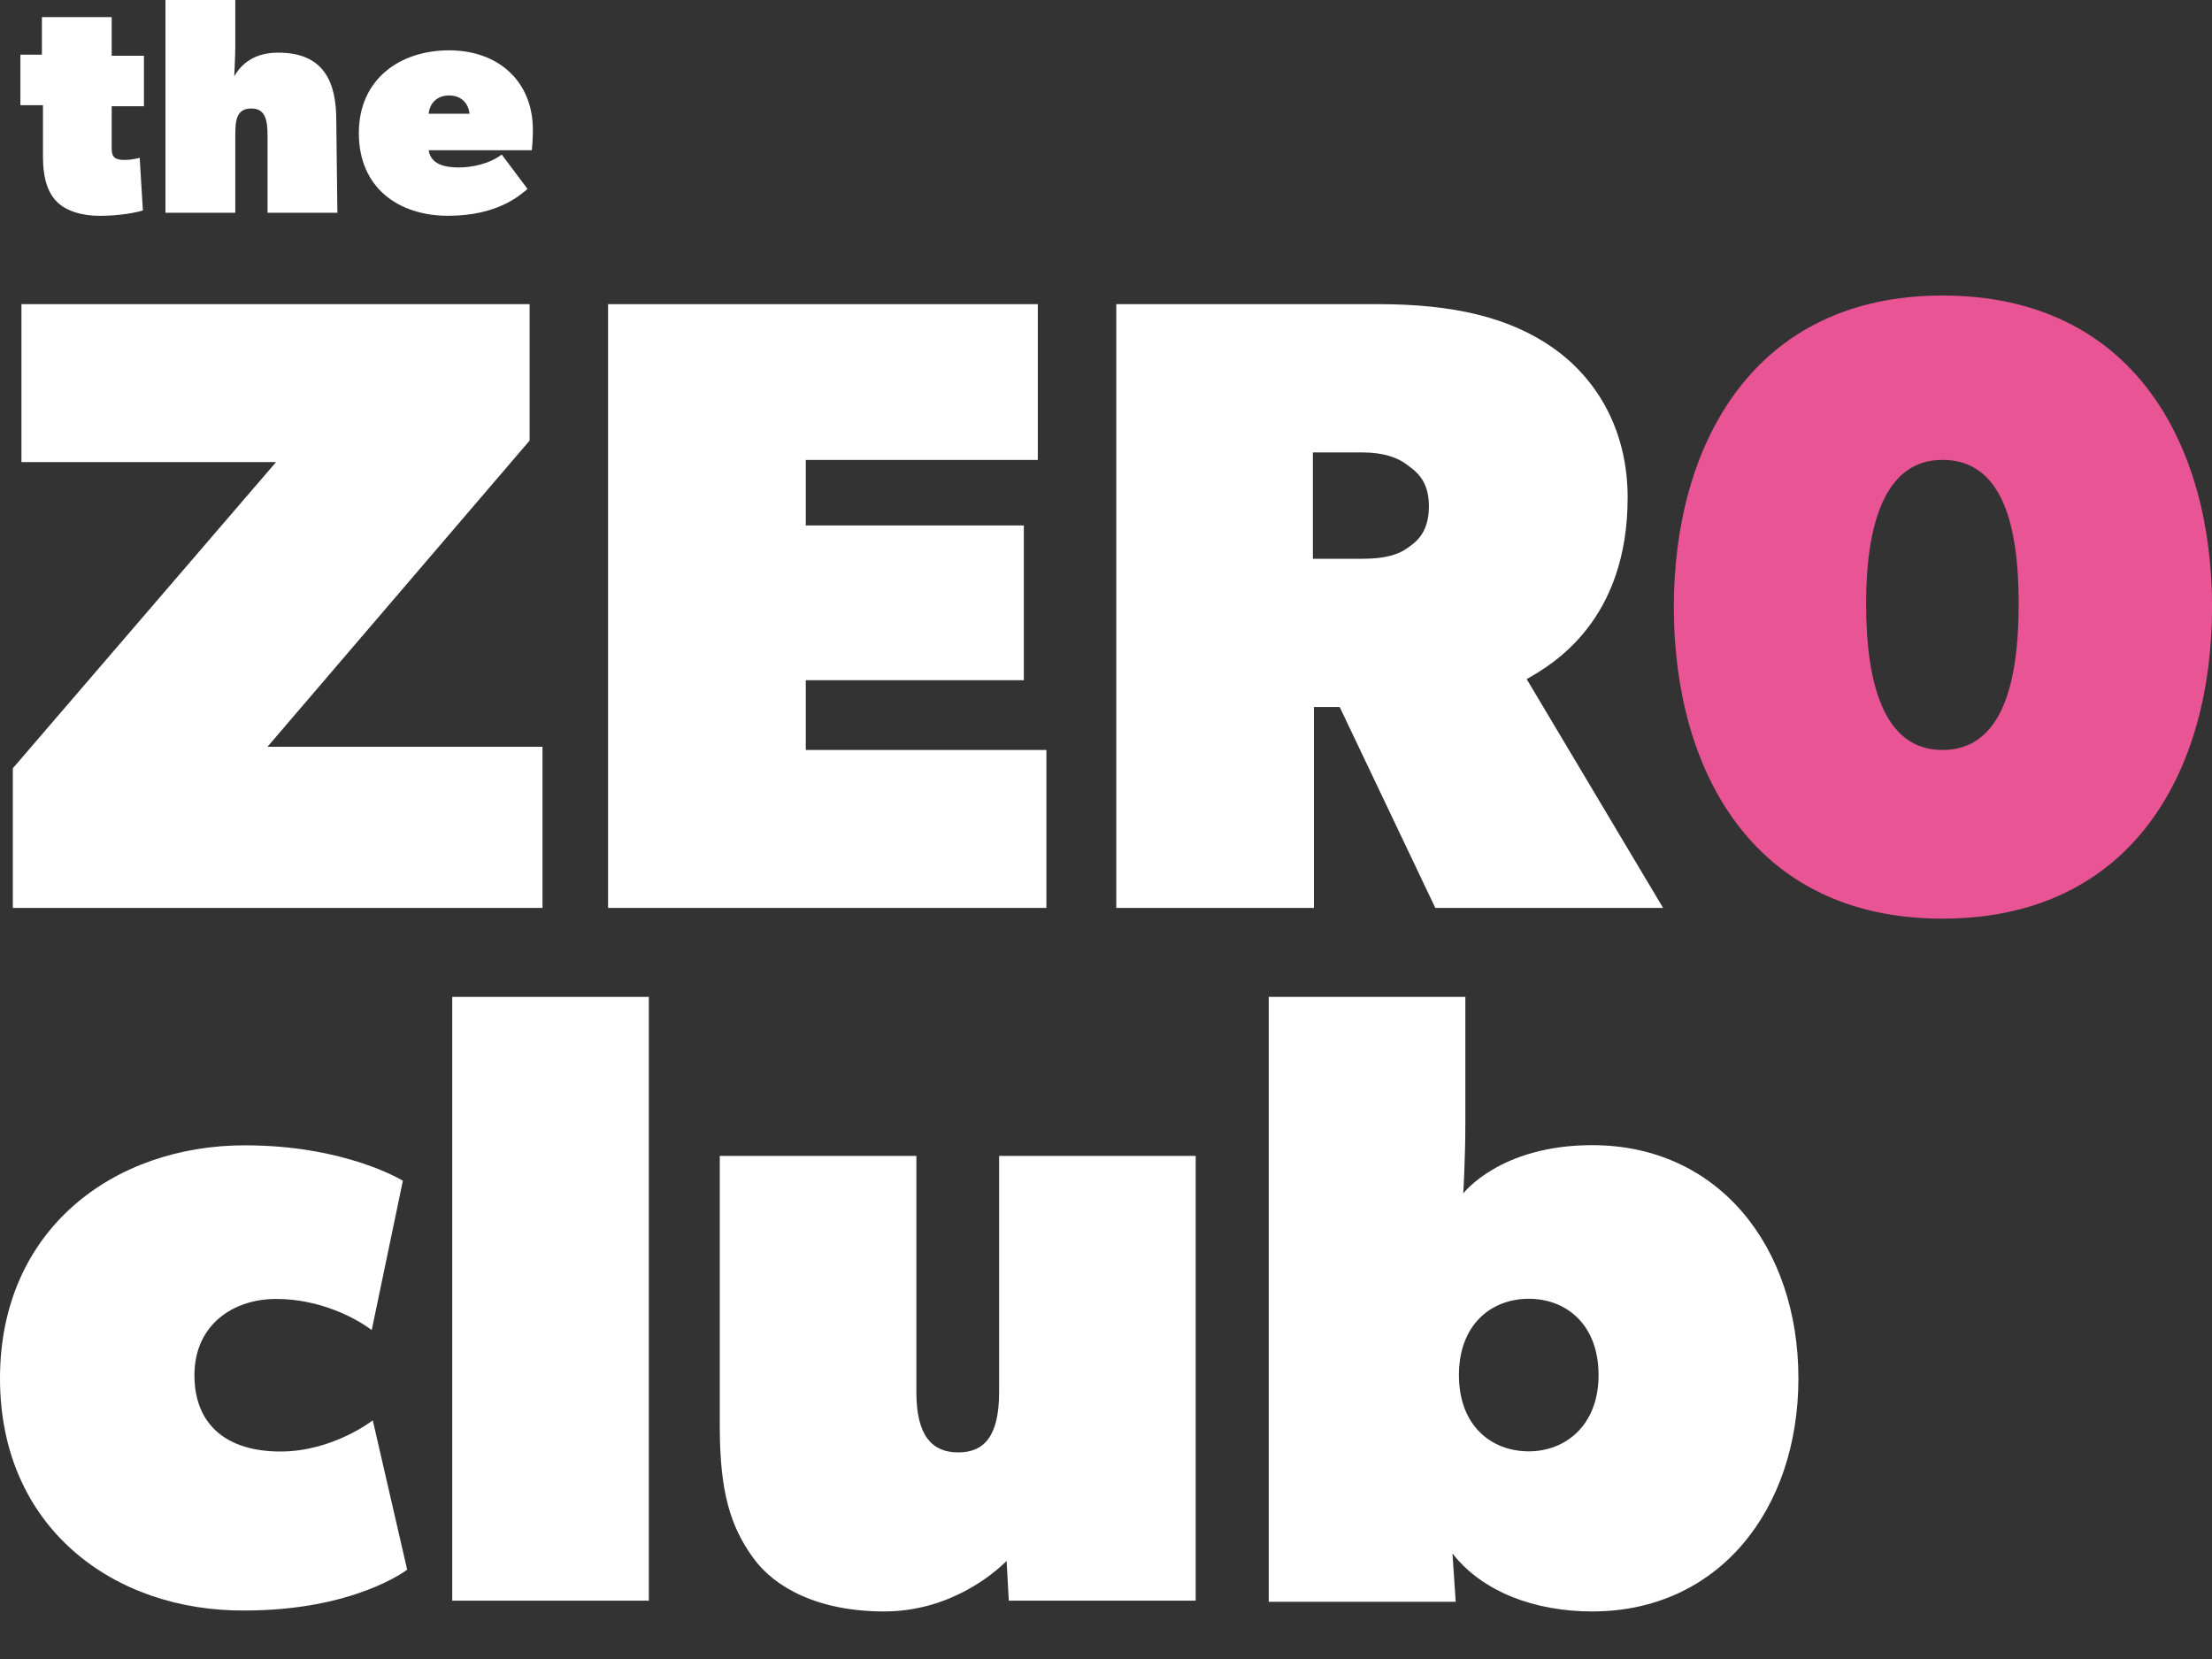 <svg width="40" height="30" viewBox="0 0 40 30" fill="none" xmlns="http://www.w3.org/2000/svg">
<rect x="0" y="0" width="40" height="30" fill="#333333" stroke="none"/>
<path d="M2.603 1.921H2.02V2.698C2.02 2.854 2.098 2.892 2.254 2.892C2.39 2.892 2.526 2.854 2.526 2.854L2.584 3.805C2.467 3.844 2.156 3.903 1.807 3.903C1.457 3.903 1.185 3.805 1.03 3.65C0.874 3.495 0.777 3.242 0.777 2.834V1.902H0.369V0.989H0.758V0.309H2.02V1.008H2.603V1.921Z" fill="white"/>
<path d="M6.101 3.847H4.838V2.448C4.838 2.176 4.799 1.962 4.546 1.962C4.274 1.962 4.255 2.176 4.255 2.448V3.847H2.992V0H4.255V0.835C4.255 0.991 4.236 1.379 4.236 1.379C4.372 1.146 4.605 0.952 5.032 0.952C5.867 0.952 6.081 1.496 6.081 2.176L6.101 3.847Z" fill="white"/>
<path d="M8.49 2.056C8.471 1.862 8.335 1.726 8.121 1.726C7.907 1.726 7.771 1.862 7.752 2.056H8.49ZM9.617 2.717H7.752C7.791 2.989 8.082 3.028 8.296 3.028C8.529 3.028 8.84 2.969 9.073 2.795L9.539 3.416C9.403 3.533 8.995 3.902 8.102 3.902C7.208 3.902 6.489 3.397 6.489 2.406C6.489 1.435 7.227 0.91 8.121 0.91C9.015 0.91 9.636 1.474 9.636 2.348C9.636 2.542 9.617 2.717 9.617 2.717Z" fill="white"/>
<path d="M7.363 28.385C7.363 28.385 6.411 29.123 4.429 29.123C2.059 29.142 0 27.627 0 24.927C0 22.226 2.059 20.711 4.429 20.711C6.256 20.711 7.285 21.352 7.285 21.352L6.722 24.052C6.411 23.819 5.77 23.489 4.993 23.489C4.216 23.489 3.516 23.955 3.516 24.868C3.516 25.782 4.119 26.248 5.071 26.248C6.022 26.248 6.741 25.684 6.741 25.684L7.363 28.385Z" fill="white"/>
<path d="M11.733 18.027H8.178V28.945H11.733V18.027Z" fill="white"/>
<path d="M21.641 28.945H18.242L18.203 28.226C17.97 28.459 17.173 29.14 15.988 29.14C14.803 29.14 14.006 28.712 13.618 28.168C13.21 27.605 13.016 26.983 13.016 25.798V20.902H16.571V25.176C16.571 25.973 16.862 26.264 17.328 26.264C17.795 26.264 18.067 25.973 18.067 25.176V20.902H21.622V28.945H21.641Z" fill="white"/>
<path d="M27.645 23.486C26.965 23.486 26.382 23.953 26.382 24.866C26.382 25.779 26.965 26.245 27.645 26.245C28.305 26.245 28.907 25.779 28.907 24.866C28.907 23.953 28.325 23.486 27.645 23.486ZM28.791 29.14C27.761 29.14 26.809 28.79 26.265 28.091L26.324 28.965H22.943V18.027H26.498V20.32C26.498 20.961 26.46 21.582 26.46 21.582C26.46 21.582 27.12 20.708 28.791 20.708C31.083 20.708 32.521 22.554 32.521 24.924C32.521 27.294 31.083 29.14 28.791 29.14Z" fill="white"/>
<path d="M9.81 16.418H0.232V13.893L4.992 8.356H0.388V5.5H9.577V7.967L4.837 13.504H9.81V16.418Z" fill="white"/>
<path d="M18.922 16.418H10.996V5.5H18.767V8.317H14.571V9.502H18.514V12.3H14.571V13.562H18.922V16.418Z" fill="white"/>
<path d="M25.431 8.395C25.276 8.278 25.023 8.181 24.634 8.181H23.741V10.104H24.654C25.042 10.104 25.295 10.027 25.45 9.91C25.625 9.793 25.839 9.619 25.839 9.152C25.839 8.667 25.586 8.511 25.431 8.395ZM30.074 16.418H25.955L24.226 12.785H23.76V16.418H20.186V5.5H24.926C26.266 5.5 27.296 5.733 28.092 6.297C28.889 6.86 29.433 7.792 29.433 8.997C29.433 11.212 28.092 12.008 27.607 12.28L30.074 16.418Z" fill="white"/>
<path d="M35.124 8.316C34.075 8.316 33.745 9.501 33.745 10.919C33.745 12.338 34.056 13.562 35.124 13.562C36.212 13.562 36.504 12.338 36.504 10.919C36.504 9.501 36.212 8.316 35.124 8.316ZM35.124 16.612C31.686 16.612 30.268 13.911 30.268 10.978C30.268 8.044 31.705 5.344 35.124 5.344C38.582 5.344 40.001 8.044 40.001 10.978C40.001 13.911 38.582 16.612 35.124 16.612Z" fill="#E85494"/>
</svg>
